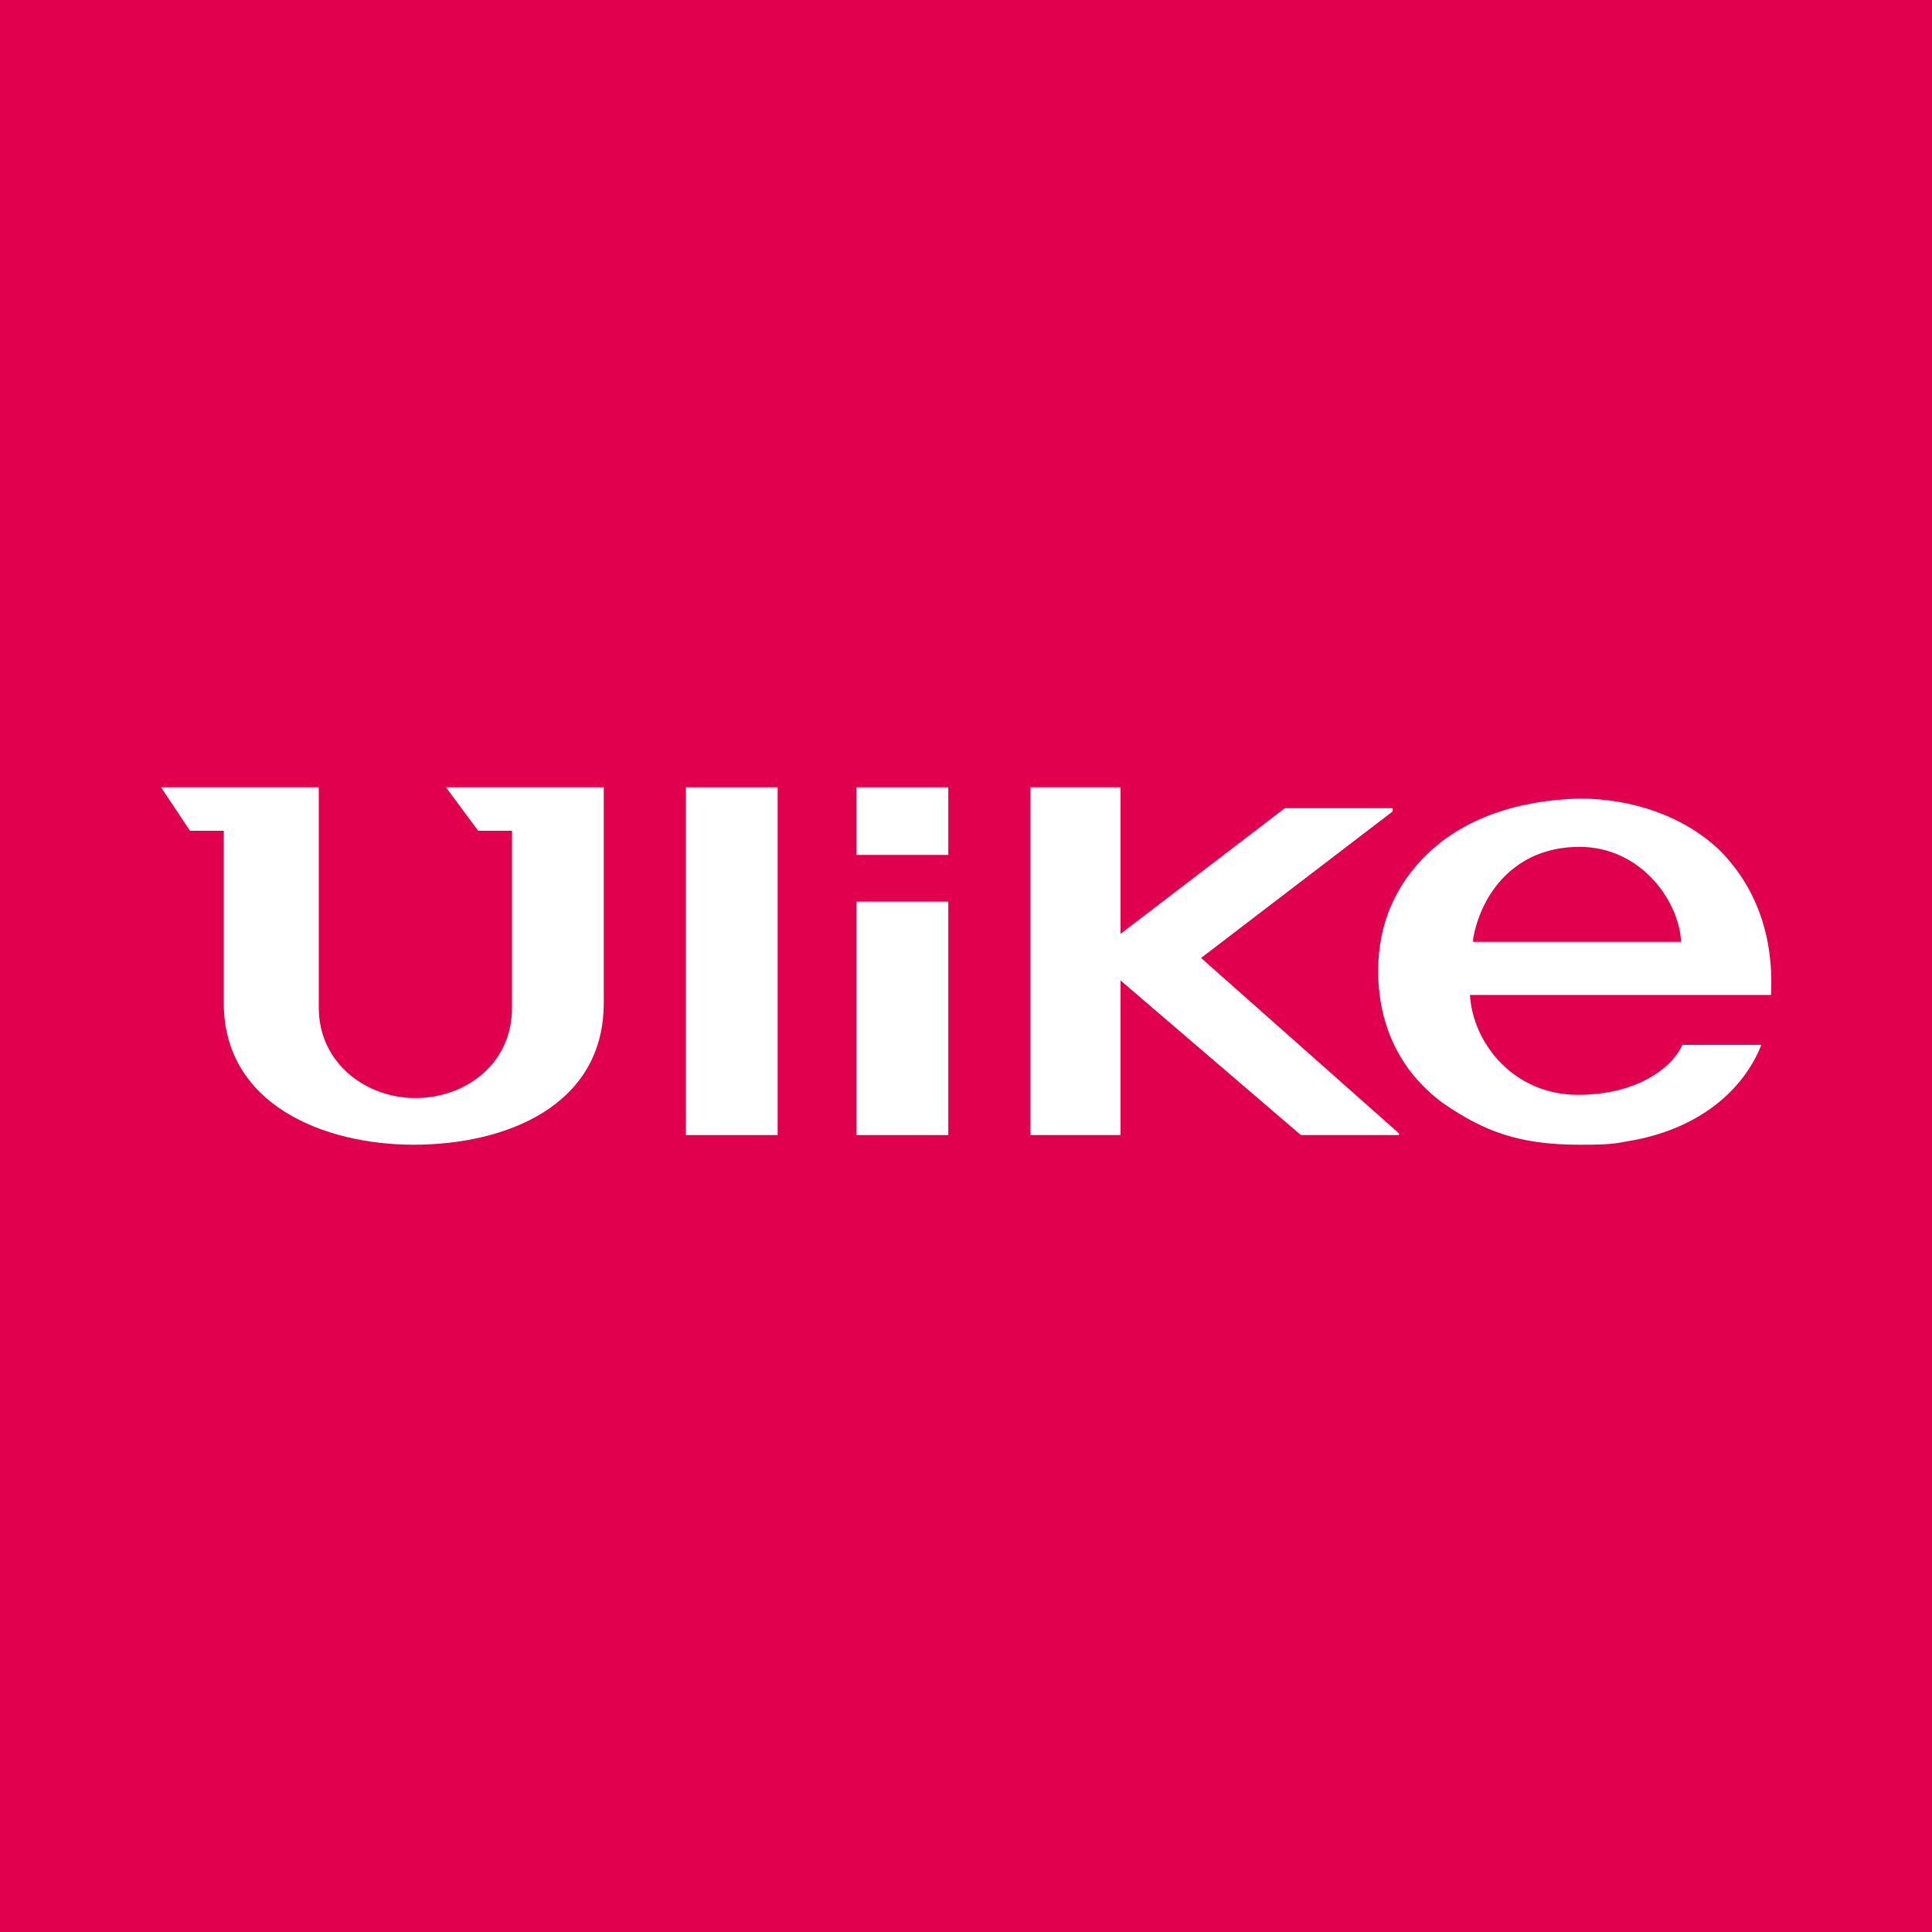 <?xml version="1.0" encoding="utf-8"?>
<svg version="1.2" baseProfile="tiny-ps" xmlns="http://www.w3.org/2000/svg" viewBox="0 0 120 120">
  <title>Hangzhou Ulike Technology Co., Ltd</title>
<rect fill="#E0004D" width="120" height="120" />
<g>
	<rect x="53.2" y="56" fill="#FFFFFF" width="5.7" height="14.5" />
	<rect x="42.6" y="48.9" fill="#FFFFFF" width="5.7" height="21.6" />
	<rect x="53.2" y="48.9" fill="#FFFFFF" width="5.7" height="4.2" />
	<polygon fill="#FFFFFF" points="86.5,50.4 86.5,50.2 79.8,50.2 69.6,58 69.6,48.9 64,48.9 64,70.5 69.6,70.5 69.6,60.9 80.8,70.5    86.9,70.5 86.9,70.4 74.6,59.5  " />
	<path fill="#FFFFFF" d="M29.7,51.6h2.1v11c0,3.5-2.9,5.6-6,5.6s-6-2.2-6-5.6V48.9H10l1.8,2.7c0,0,1.3,0,2.1,0v10.7   c0,6.3,6.2,8.8,11.8,8.8c5.7,0,11.8-2.4,11.8-8.8V48.9h-9.8L29.7,51.6z" />
	<path fill="#FFFFFF" d="M106.8,52.8c-2.2-2.1-5.4-3.2-8.7-3.2c-3.8,0.1-7.1,1.2-9.4,3.4c-2.1,2-3.1,4.5-3.1,7.3   c0,3.3,1.3,6.2,4,8.2c2.6,1.8,4.8,2.6,8.5,2.6l0,0c1.1,0,2,0,2.9-0.2c4.5-0.7,7.3-3.2,8.4-6h-4.9c-0.7,1.5-2.9,3.1-6.5,3.1   c-3.9,0-6.5-3.1-6.7-6.2H110C110.2,57.9,108.9,54.9,106.8,52.8z M91.5,58.5v-0.2c0.5-2.8,2.6-5.7,6.6-5.7c3.8,0,6.1,3.3,6.3,5.7   v0.2H91.5z" />
</g>
</svg>